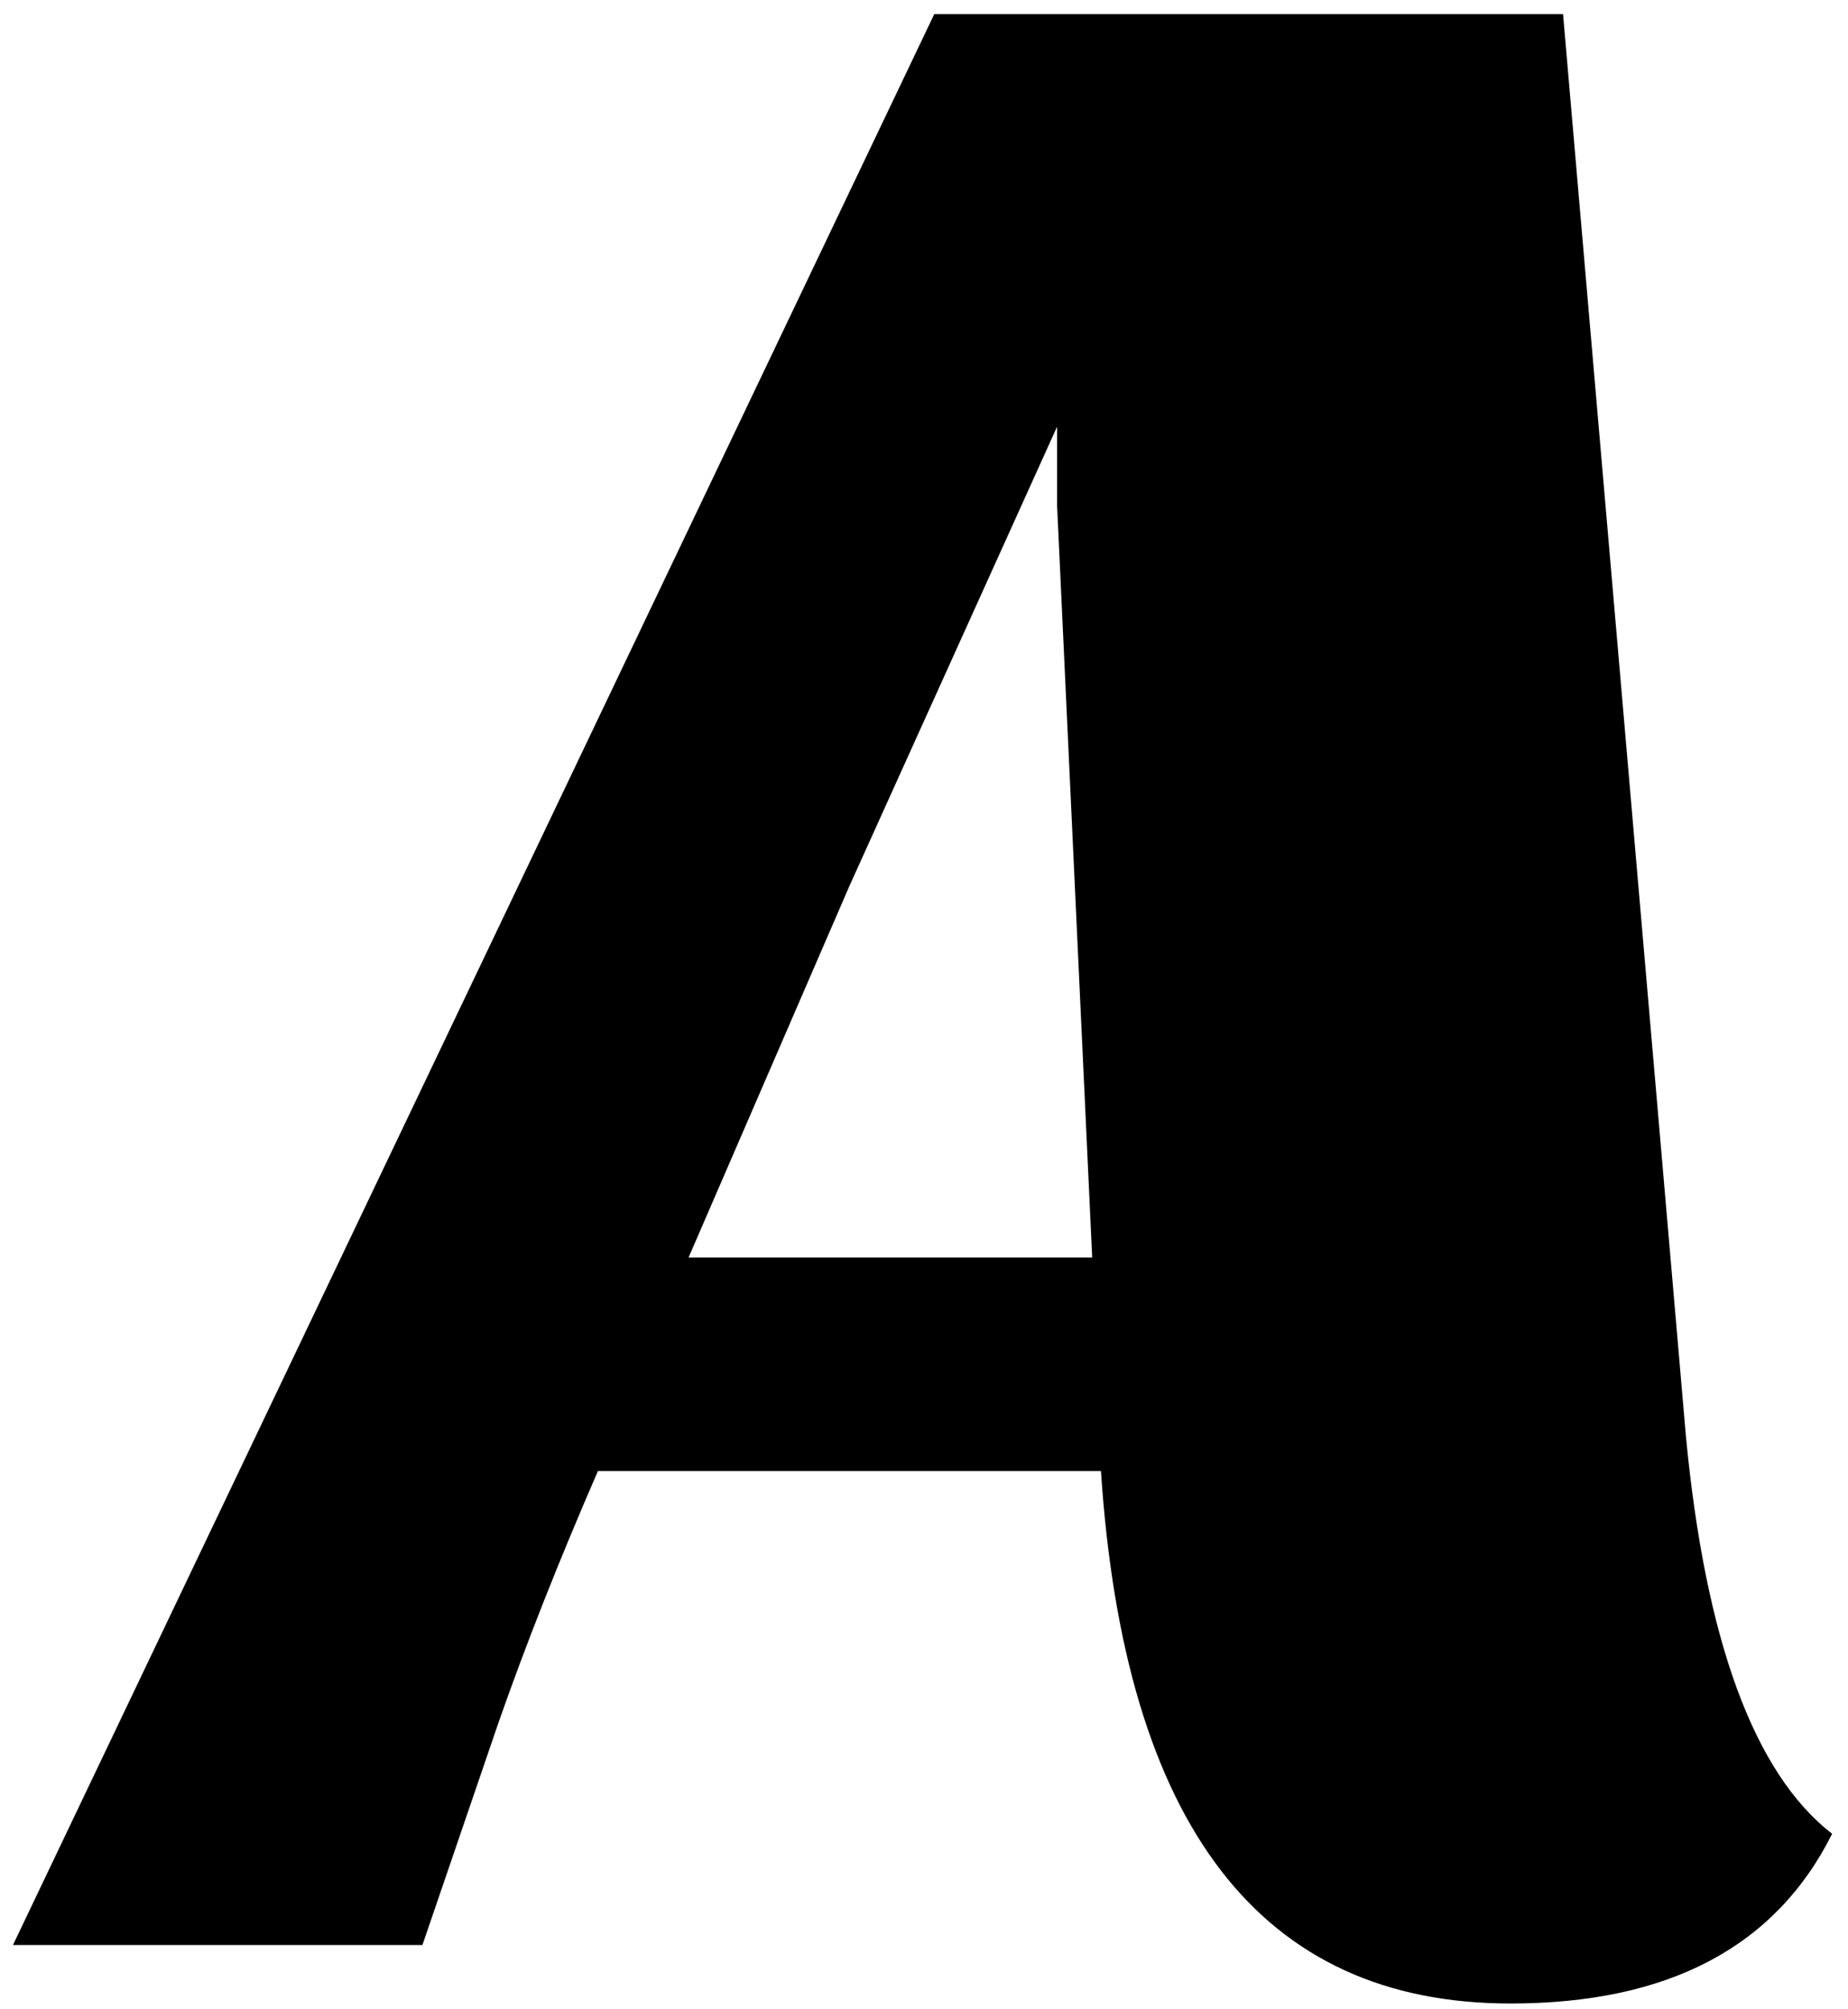 <svg width="115" height="125" viewBox="0 0 115 125" fill="none" xmlns="http://www.w3.org/2000/svg">
<path d="M93.992 124.64C78.461 124.64 69.968 113.599 68.512 91.516H37.208C34.781 97.097 32.719 102.315 31.02 107.168L26.288 121H0.808L58.138 0.88H97.268L104.912 89.332C106.125 102.072 109.159 110.323 114.012 114.084C110.493 121.121 103.82 124.64 93.992 124.64ZM42.85 78.23H67.966L65.782 31.456V26.542L52.86 55.116L42.85 78.23Z" fill="black"/>
</svg>
